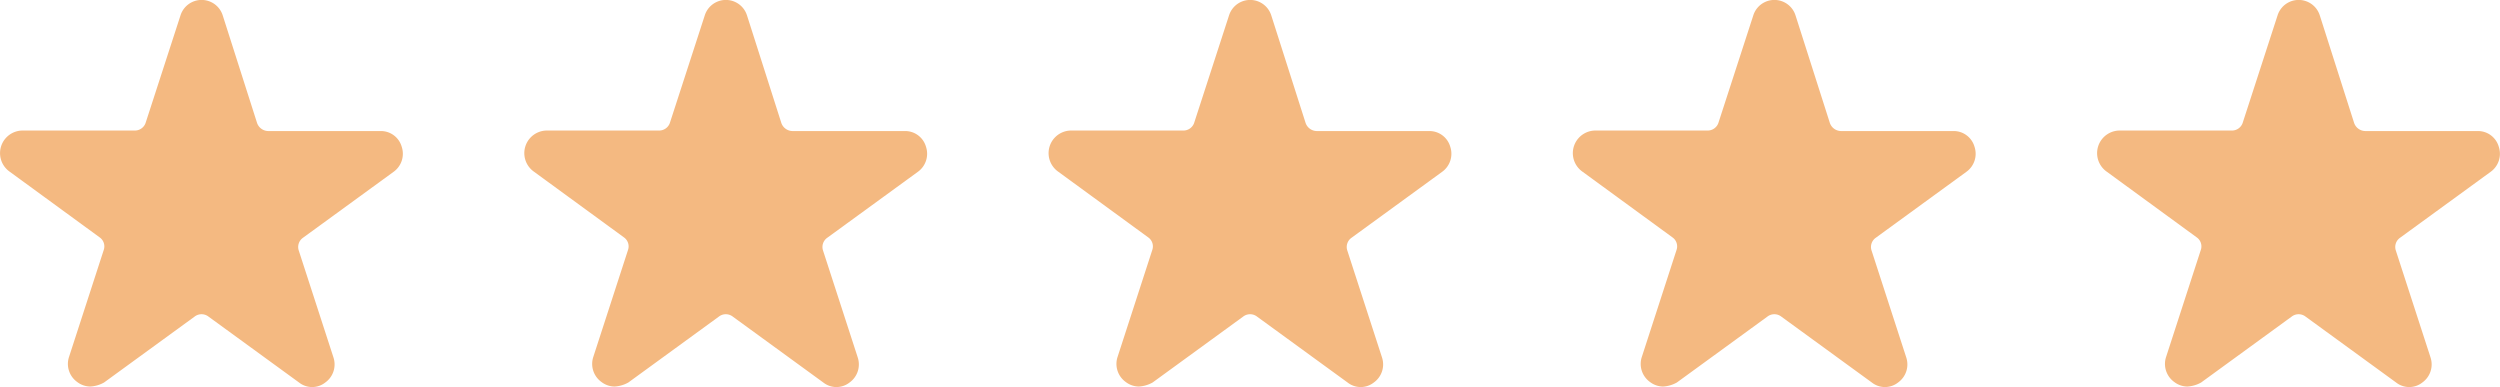 <svg xmlns="http://www.w3.org/2000/svg" width="122.57" height="18.975" viewBox="0 0 122.57 18.975">
  <g id="Group_210" data-name="Group 210" transform="translate(-907 -4969.177)">
    <g id="noun-star-4960592" transform="translate(907 4969.177)">
      <g id="Group_205" data-name="Group 205" transform="translate(0 0)">
        <path id="Path_2396" data-name="Path 2396" d="M14.5,30.551a1.067,1.067,0,0,1-.642-.222,1.09,1.09,0,0,1-.4-1.235l1.7-5.238a.539.539,0,0,0-.2-.618L10.523,20a1.109,1.109,0,0,1,.642-2h5.51a.556.556,0,0,0,.544-.4l1.7-5.238a1.086,1.086,0,0,1,2.075,0l1.68,5.263a.588.588,0,0,0,.544.4h5.51a1.06,1.06,0,0,1,1.038.766,1.09,1.09,0,0,1-.4,1.235l-4.447,3.237a.551.551,0,0,0-.2.618l1.7,5.238a1.09,1.09,0,0,1-.4,1.235,1.039,1.039,0,0,1-1.285,0l-4.447-3.237a.556.556,0,0,0-.667,0l-4.447,3.237A1.556,1.556,0,0,1,14.5,30.551Z" transform="translate(-10.072 -11.6)" fill="#f4b981"/>
      </g>
    </g>
    <g id="noun-star-4960592-2" data-name="noun-star-4960592" transform="translate(932.704 4969.177)">
      <g id="Group_205-2" data-name="Group 205" transform="translate(0 0)">
        <path id="Path_2396-2" data-name="Path 2396" d="M14.5,30.551a1.067,1.067,0,0,1-.642-.222,1.09,1.09,0,0,1-.4-1.235l1.7-5.238a.539.539,0,0,0-.2-.618L10.523,20a1.109,1.109,0,0,1,.642-2h5.51a.556.556,0,0,0,.544-.4l1.7-5.238a1.086,1.086,0,0,1,2.075,0l1.68,5.263a.588.588,0,0,0,.544.4h5.51a1.06,1.06,0,0,1,1.038.766,1.09,1.09,0,0,1-.4,1.235l-4.447,3.237a.551.551,0,0,0-.2.618l1.7,5.238a1.09,1.09,0,0,1-.4,1.235,1.039,1.039,0,0,1-1.285,0l-4.447-3.237a.556.556,0,0,0-.667,0l-4.447,3.237A1.556,1.556,0,0,1,14.5,30.551Z" transform="translate(-10.072 -11.6)" fill="#f4b981"/>
      </g>
    </g>
    <g id="noun-star-4960592-3" data-name="noun-star-4960592" transform="translate(958.408 4969.177)">
      <g id="Group_205-3" data-name="Group 205" transform="translate(0 0)">
        <path id="Path_2396-3" data-name="Path 2396" d="M14.5,30.551a1.067,1.067,0,0,1-.642-.222,1.09,1.09,0,0,1-.4-1.235l1.7-5.238a.539.539,0,0,0-.2-.618L10.523,20a1.109,1.109,0,0,1,.642-2h5.51a.556.556,0,0,0,.544-.4l1.7-5.238a1.086,1.086,0,0,1,2.075,0l1.68,5.263a.588.588,0,0,0,.544.4h5.51a1.06,1.06,0,0,1,1.038.766,1.09,1.09,0,0,1-.4,1.235l-4.447,3.237a.551.551,0,0,0-.2.618l1.7,5.238a1.09,1.09,0,0,1-.4,1.235,1.039,1.039,0,0,1-1.285,0l-4.447-3.237a.556.556,0,0,0-.667,0l-4.447,3.237A1.556,1.556,0,0,1,14.5,30.551Z" transform="translate(-10.072 -11.6)" fill="#f4b981"/>
      </g>
    </g>
    <g id="noun-star-4960592-4" data-name="noun-star-4960592" transform="translate(984.111 4969.177)">
      <g id="Group_205-4" data-name="Group 205" transform="translate(0 0)">
        <path id="Path_2396-4" data-name="Path 2396" d="M14.5,30.551a1.067,1.067,0,0,1-.642-.222,1.09,1.09,0,0,1-.4-1.235l1.7-5.238a.539.539,0,0,0-.2-.618L10.523,20a1.109,1.109,0,0,1,.642-2h5.51a.556.556,0,0,0,.544-.4l1.7-5.238a1.086,1.086,0,0,1,2.075,0l1.68,5.263a.588.588,0,0,0,.544.4h5.51a1.06,1.06,0,0,1,1.038.766,1.09,1.09,0,0,1-.4,1.235l-4.447,3.237a.551.551,0,0,0-.2.618l1.7,5.238a1.09,1.09,0,0,1-.4,1.235,1.039,1.039,0,0,1-1.285,0l-4.447-3.237a.556.556,0,0,0-.667,0l-4.447,3.237A1.556,1.556,0,0,1,14.5,30.551Z" transform="translate(-10.072 -11.6)" fill="#f4b981"/>
      </g>
    </g>
    <g id="noun-star-4960592-5" data-name="noun-star-4960592" transform="translate(1009.815 4969.177)">
      <g id="Group_205-5" data-name="Group 205" transform="translate(0 0)">
        <path id="Path_2396-5" data-name="Path 2396" d="M14.5,30.551a1.067,1.067,0,0,1-.642-.222,1.09,1.09,0,0,1-.4-1.235l1.7-5.238a.539.539,0,0,0-.2-.618L10.523,20a1.109,1.109,0,0,1,.642-2h5.51a.556.556,0,0,0,.544-.4l1.7-5.238a1.086,1.086,0,0,1,2.075,0l1.68,5.263a.588.588,0,0,0,.544.4h5.51a1.06,1.06,0,0,1,1.038.766,1.09,1.09,0,0,1-.4,1.235l-4.447,3.237a.551.551,0,0,0-.2.618l1.7,5.238a1.09,1.09,0,0,1-.4,1.235,1.039,1.039,0,0,1-1.285,0l-4.447-3.237a.556.556,0,0,0-.667,0l-4.447,3.237A1.556,1.556,0,0,1,14.5,30.551Z" transform="translate(-10.072 -11.6)" fill="#f4b981"/>
      </g>
    </g>
  </g>
</svg>

